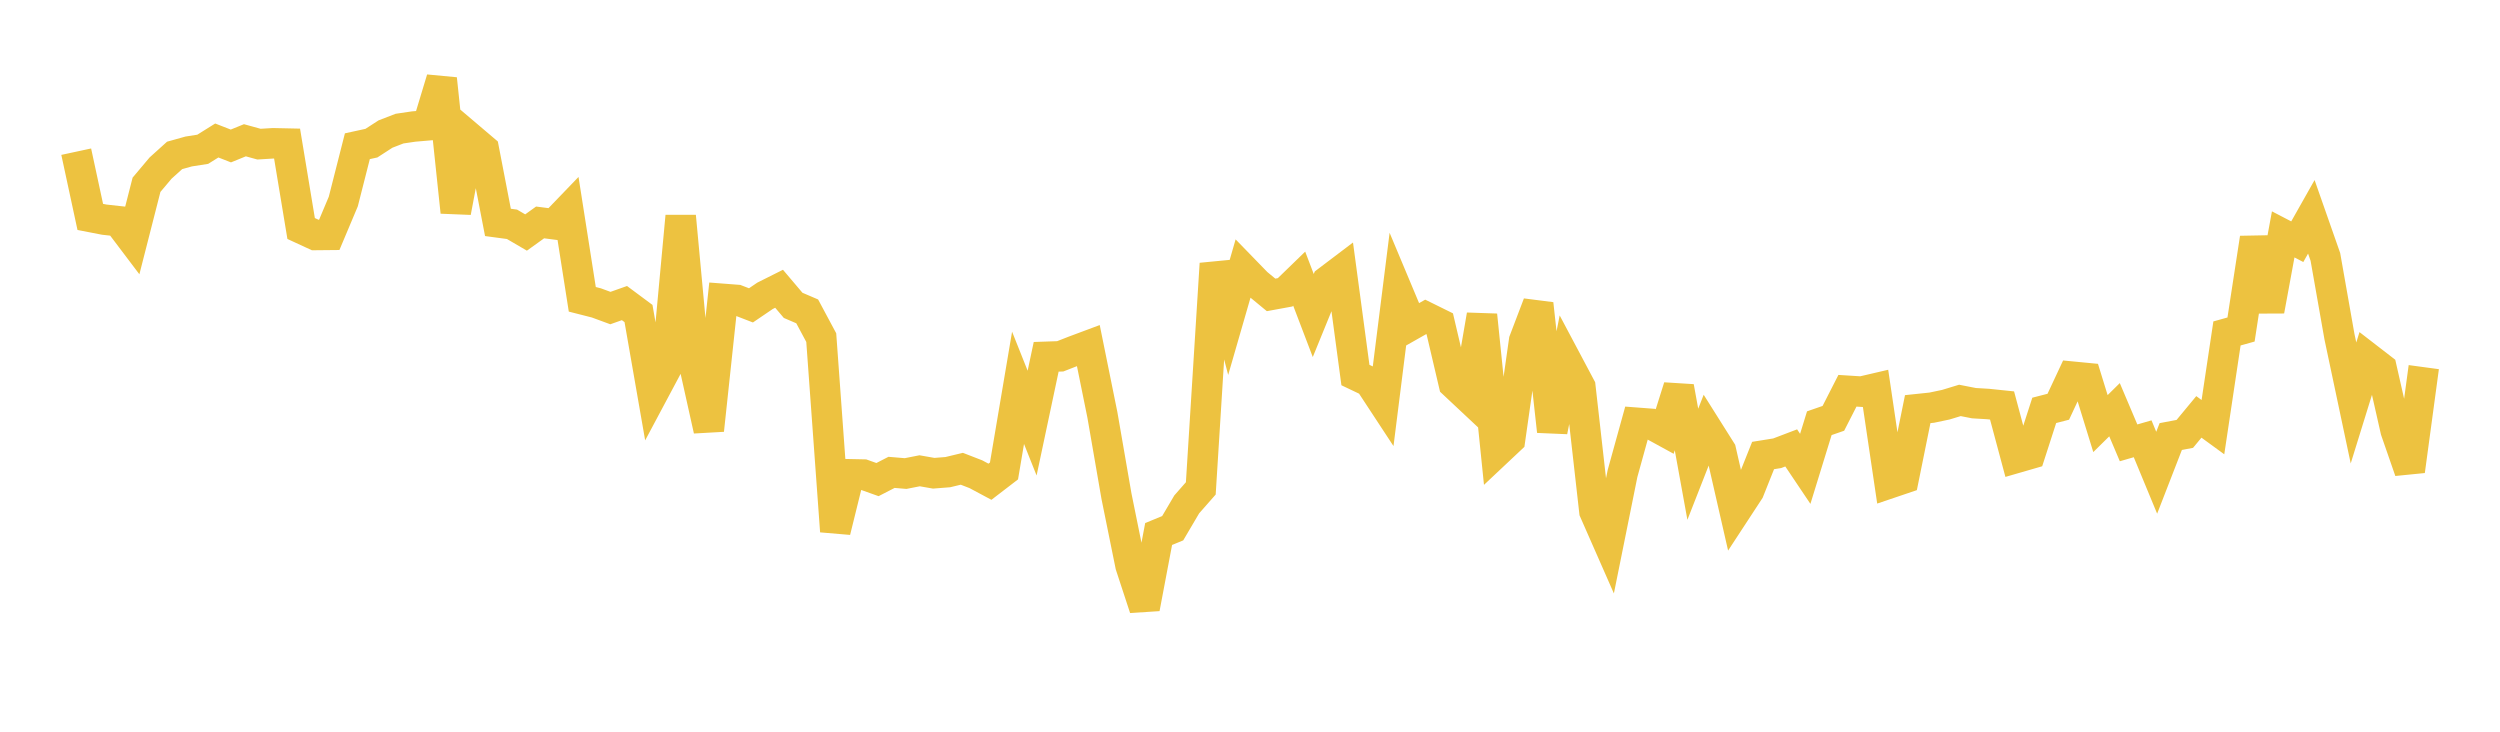 <svg width="164" height="48" xmlns="http://www.w3.org/2000/svg" xmlns:xlink="http://www.w3.org/1999/xlink"><path fill="none" stroke="rgb(237,194,64)" stroke-width="2" d="M5,9.95L5.922,14.23L6.844,14.409L7.766,14.511L8.689,15.732L9.611,12.122L10.533,11.027L11.455,10.195L12.377,9.937L13.299,9.793L14.222,9.216L15.144,9.576L16.066,9.201L16.988,9.456L17.91,9.4L18.832,9.42L19.754,14.99L20.677,15.416L21.599,15.407L22.521,13.218L23.443,9.592L24.365,9.391L25.287,8.794L26.21,8.437L27.132,8.301L28.054,8.222L28.976,5.173L29.898,13.914L30.82,9.032L31.743,9.816L32.665,14.59L33.587,14.714L34.509,15.253L35.431,14.591L36.353,14.71L37.275,13.752L38.198,19.635L39.12,19.87L40.042,20.209L40.964,19.882L41.886,20.567L42.808,25.852L43.731,24.121L44.653,14.184L45.575,24.082L46.497,28.221L47.419,19.605L48.341,19.676L49.263,20.032L50.186,19.405L51.108,18.943L52.03,20.031L52.952,20.426L53.874,22.148L54.796,34.851L55.719,31.113L56.641,31.132L57.563,31.461L58.485,30.987L59.407,31.065L60.329,30.883L61.251,31.045L62.174,30.973L63.096,30.751L64.018,31.109L64.94,31.602L65.862,30.894L66.784,25.441L67.707,27.756L68.629,23.407L69.551,23.375L70.473,23.014L71.395,22.67L72.317,27.219L73.24,32.547L74.162,37.093L75.084,39.904L76.006,35.031L76.928,34.652L77.85,33.087L78.772,32.038L79.695,17.301L80.617,20.827L81.539,17.635L82.461,18.584L83.383,19.345L84.305,19.176L85.228,18.281L86.15,20.698L87.072,18.438L87.994,17.74L88.916,24.603L89.838,25.042L90.76,26.446L91.683,19.11L92.605,21.31L93.527,20.788L94.449,21.243L95.371,25.175L96.293,26.039L97.216,20.67L98.138,29.692L99.06,28.825L99.982,22.352L100.904,19.931L101.826,28.29L102.749,23.641L103.671,25.377L104.593,33.541L105.515,35.637L106.437,31.065L107.359,27.732L108.281,27.802L109.204,28.307L110.126,25.379L111.048,30.456L111.97,28.104L112.892,29.568L113.814,33.603L114.737,32.193L115.659,29.882L116.581,29.734L117.503,29.383L118.425,30.756L119.347,27.763L120.269,27.443L121.192,25.634L122.114,25.692L123.036,25.477L123.958,31.703L124.88,31.391L125.802,26.839L126.725,26.742L127.647,26.548L128.569,26.267L129.491,26.448L130.413,26.503L131.335,26.599L132.257,30.041L133.18,29.774L134.102,26.92L135.024,26.682L135.946,24.71L136.868,24.799L137.79,27.788L138.713,26.877L139.635,29.051L140.557,28.784L141.479,31.012L142.401,28.637L143.323,28.463L144.246,27.348L145.168,28.021L146.09,21.874L147.012,21.616L147.934,15.619L148.856,20.384L149.778,15.376L150.701,15.856L151.623,14.223L152.545,16.852L153.467,22.079L154.389,26.434L155.311,23.458L156.234,24.171L157.156,28.24L158.078,30.897L159,24.084"></path></svg>